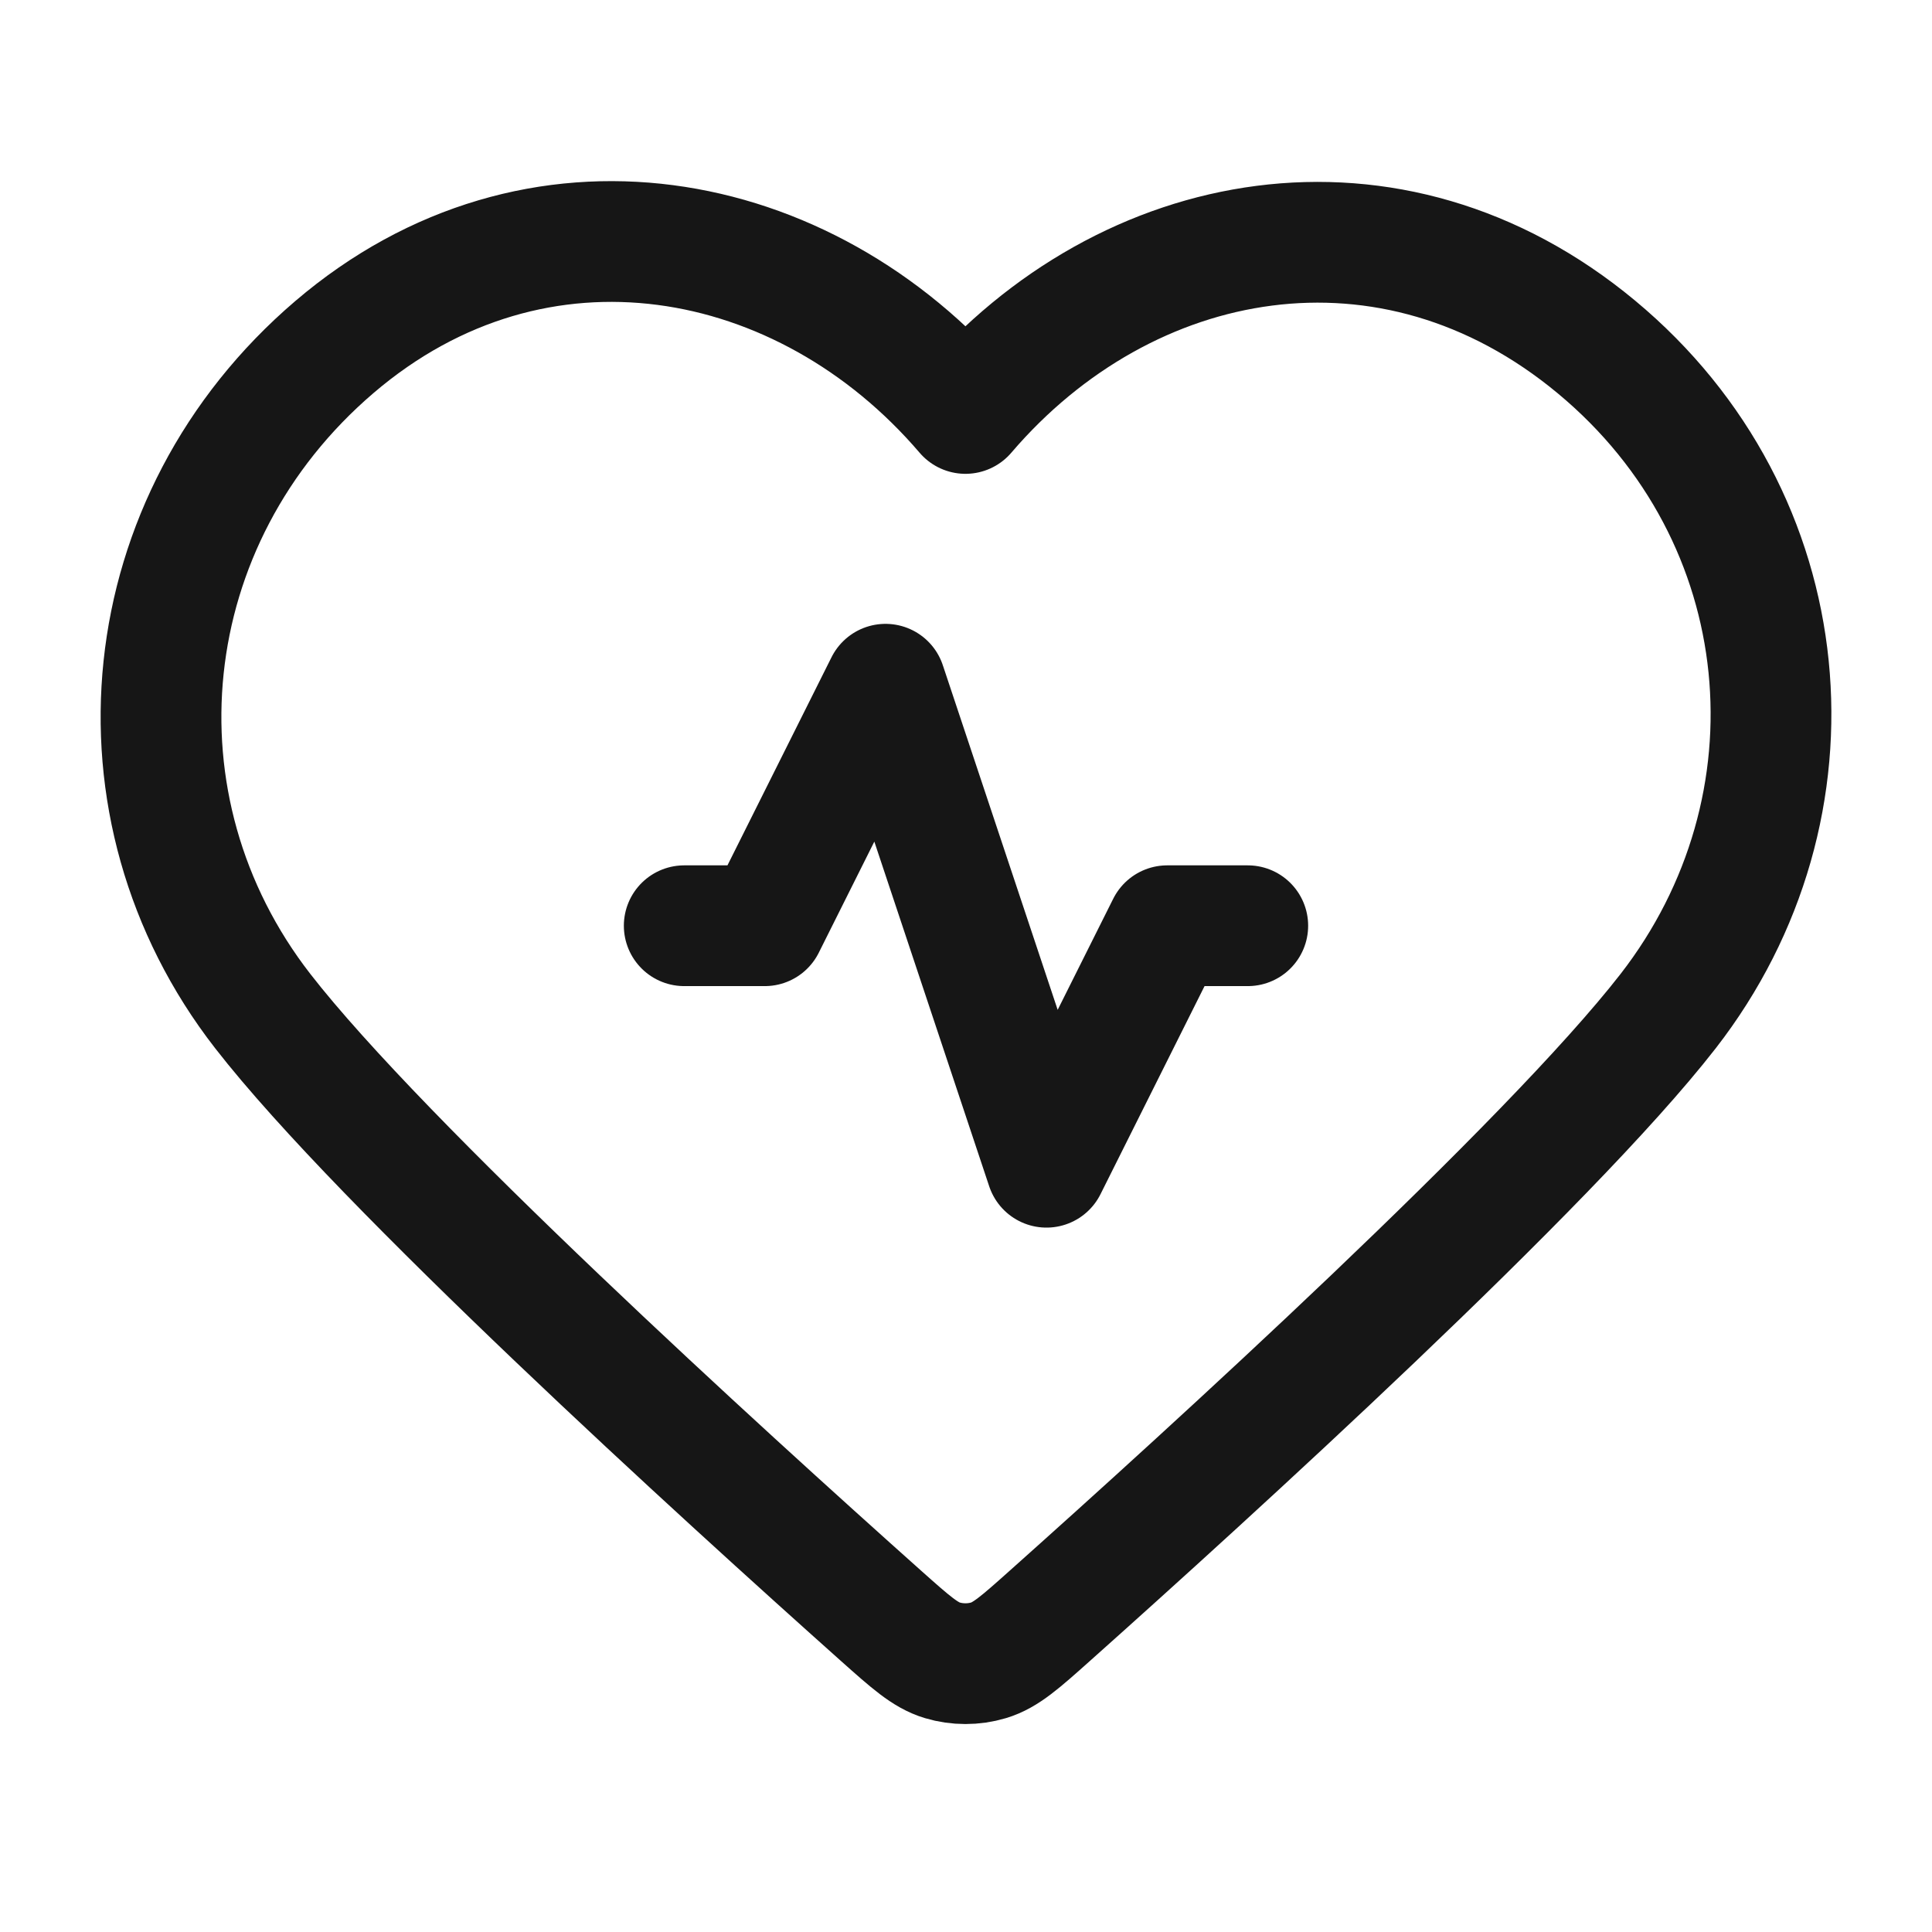 <svg width="32" height="32" viewBox="0 0 32 32" fill="none" xmlns="http://www.w3.org/2000/svg">
<path d="M20.667 15.333H19.333L17.333 19.333L14.667 11.333L12.667 15.333H11.333M15.991 6.848C13.325 3.731 8.88 2.893 5.54 5.747C2.2 8.601 1.729 13.372 4.352 16.747C6.333 19.297 11.962 24.415 14.597 26.767C15.082 27.199 15.324 27.415 15.608 27.5C15.854 27.574 16.128 27.574 16.374 27.5C16.658 27.415 16.9 27.199 17.384 26.767C20.02 24.415 25.648 19.297 27.63 16.747C30.252 13.372 29.84 8.57 26.442 5.747C23.045 2.923 18.657 3.731 15.991 6.848Z" stroke="#161616" stroke-width="2" stroke-linecap="round" stroke-linejoin="round"/>
</svg>
